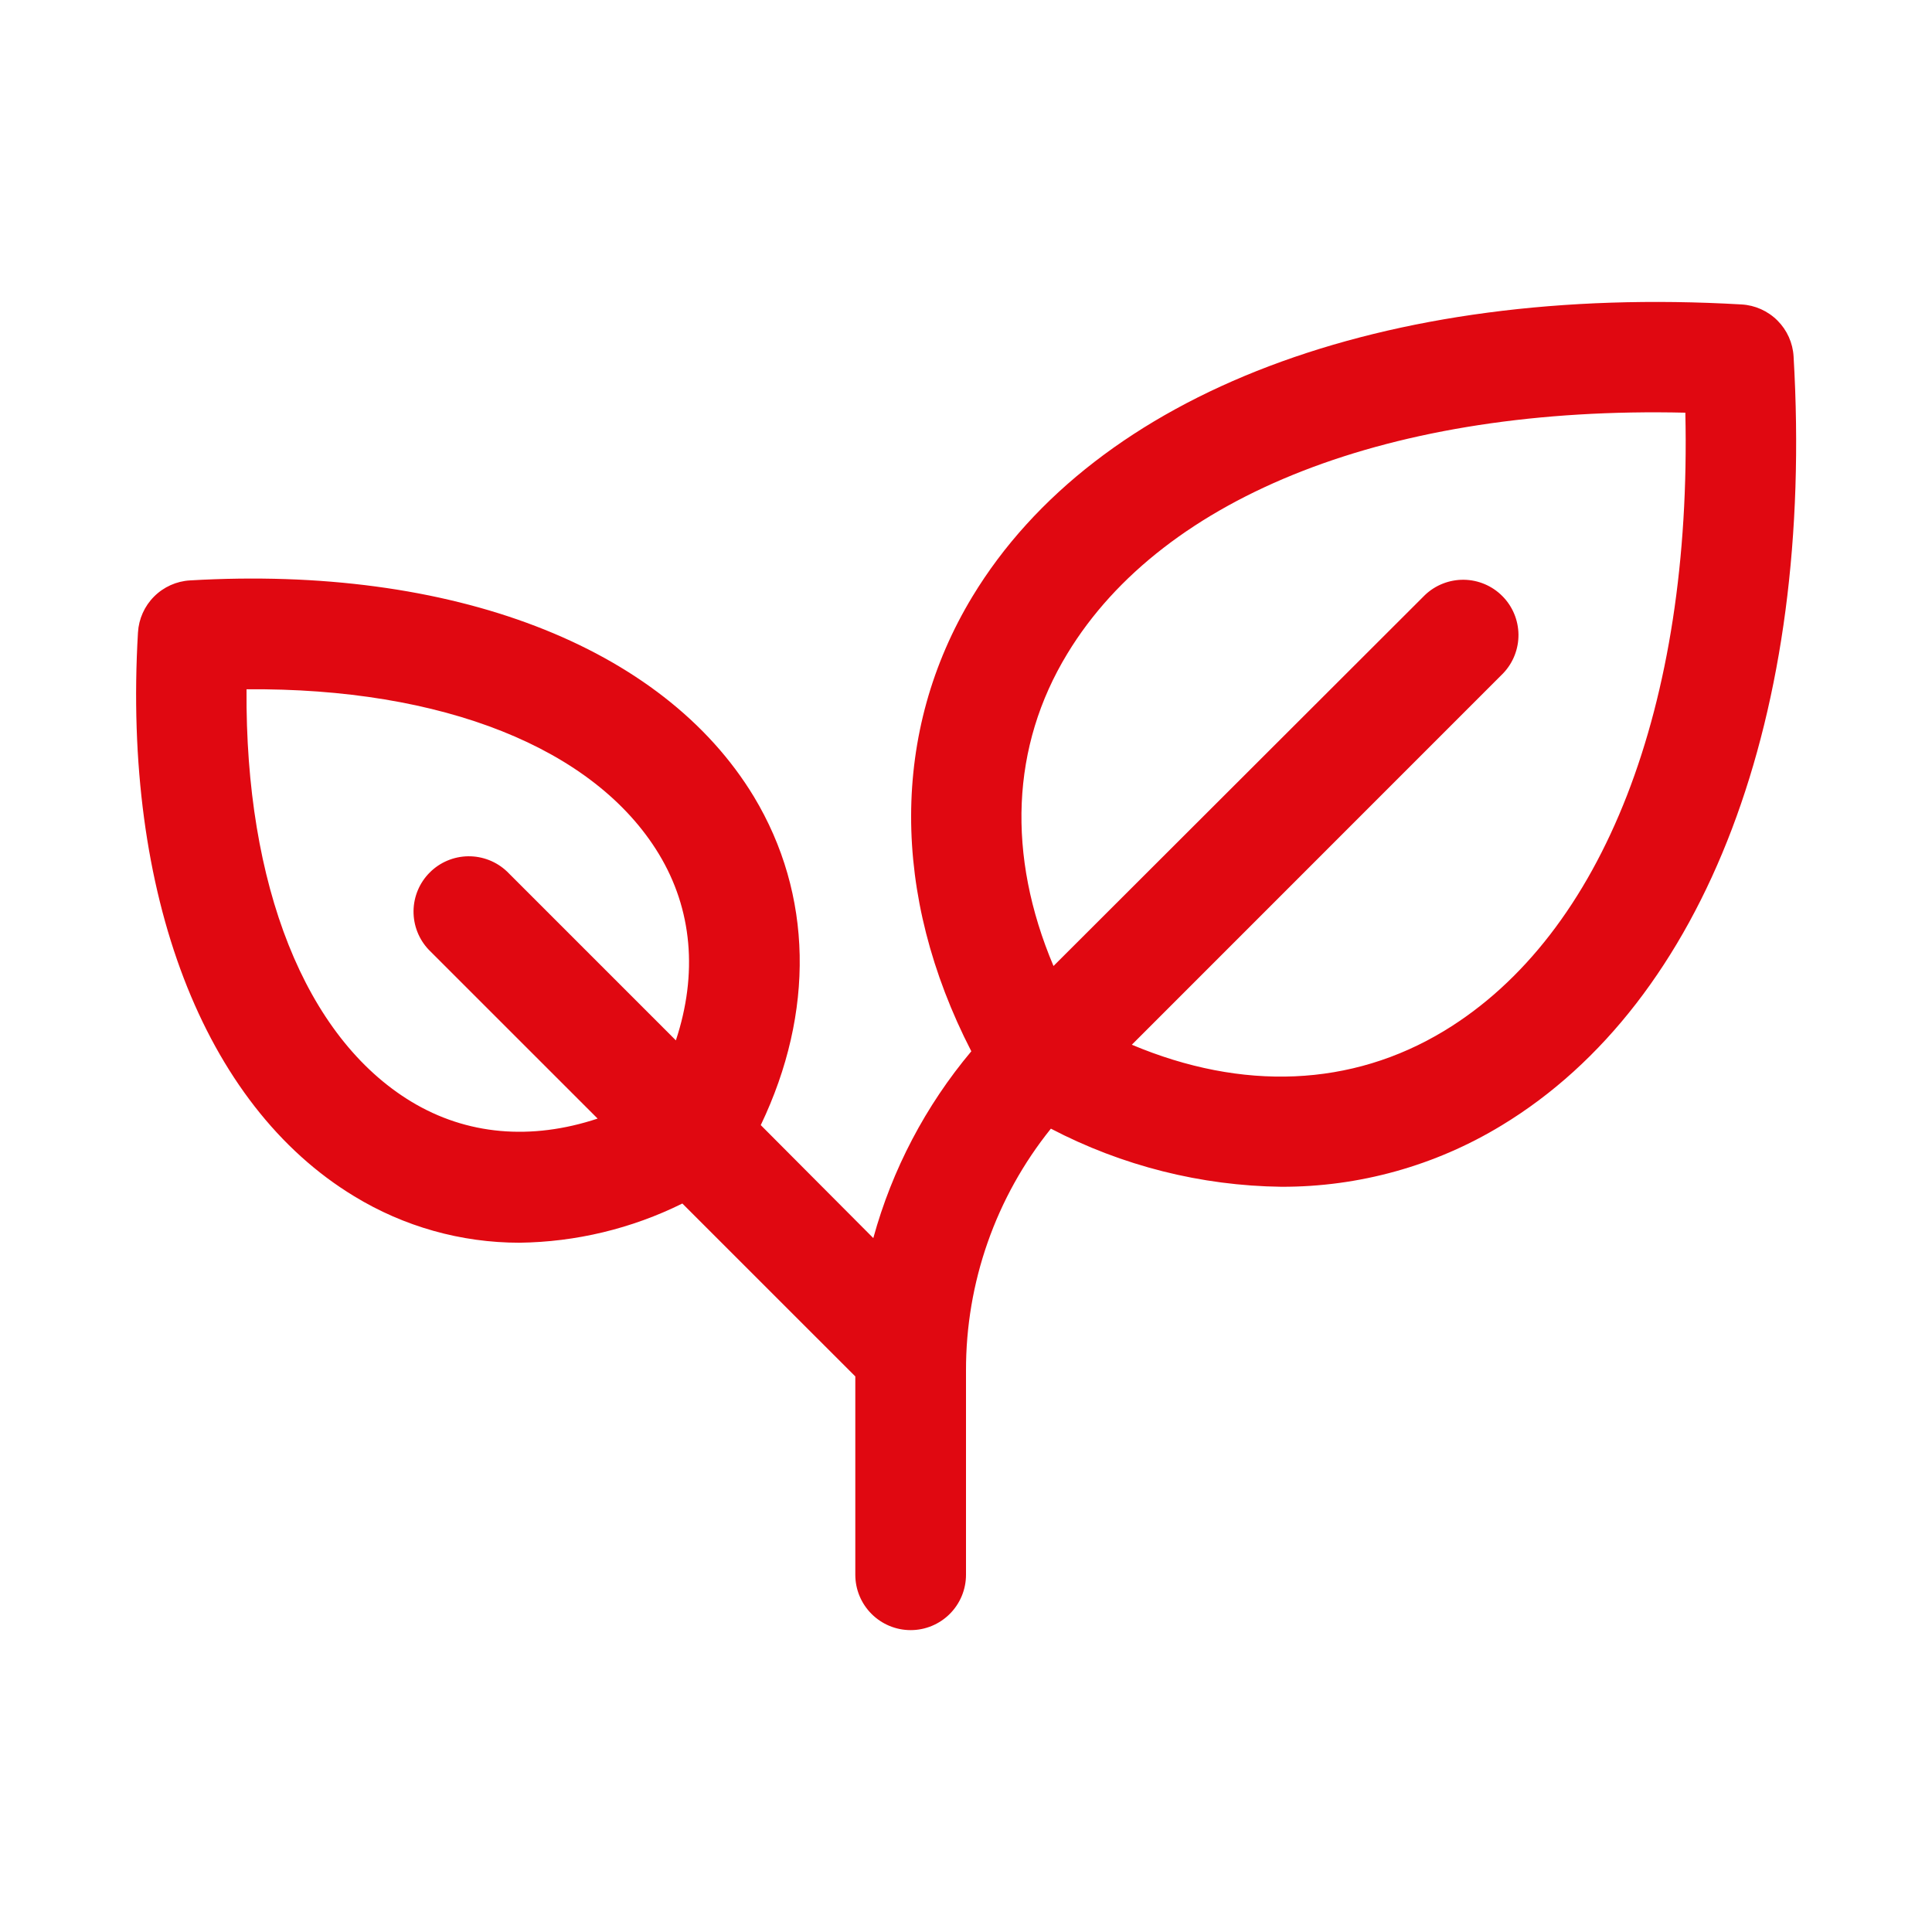 <svg xmlns="http://www.w3.org/2000/svg" width="48" height="48" viewBox="0 0 48 48" fill="none"><path d="M44.561 8.856C44.542 8.52 44.399 8.202 44.161 7.964C43.923 7.726 43.605 7.583 43.269 7.564C34.373 7.048 27.23 9.753 24.16 14.82C22.132 18.17 22.135 22.238 24.132 26.119C22.996 27.473 22.165 29.055 21.697 30.76L18.901 27.953C20.244 25.146 20.193 22.221 18.729 19.791C16.46 16.046 11.223 14.038 4.721 14.42C4.384 14.439 4.067 14.582 3.829 14.82C3.59 15.058 3.448 15.376 3.428 15.712C3.045 22.214 5.054 27.451 8.799 29.72C10.035 30.475 11.455 30.875 12.904 30.875C14.309 30.858 15.693 30.525 16.953 29.901L21.25 34.197V39.125C21.25 39.49 21.395 39.839 21.653 40.097C21.911 40.355 22.26 40.5 22.625 40.5C22.99 40.5 23.339 40.355 23.597 40.097C23.855 39.839 24 39.49 24 39.125V34.056C23.994 31.869 24.738 29.746 26.109 28.041C27.877 28.965 29.839 29.46 31.834 29.485C33.763 29.491 35.656 28.964 37.305 27.962C42.372 24.895 45.084 17.752 44.561 8.856ZM10.217 27.369C7.581 25.772 6.089 21.992 6.125 17.125C10.992 17.084 14.772 18.581 16.369 21.217C17.202 22.592 17.338 24.196 16.792 25.848L12.596 21.652C12.336 21.405 11.99 21.27 11.631 21.274C11.273 21.279 10.93 21.423 10.677 21.677C10.423 21.93 10.279 22.273 10.274 22.631C10.27 22.99 10.405 23.336 10.652 23.596L14.848 27.791C13.196 28.338 11.594 28.202 10.217 27.369ZM35.88 25.612C33.577 27.006 30.87 27.113 28.12 25.956L37.348 16.726C37.595 16.466 37.73 16.12 37.726 15.762C37.721 15.403 37.577 15.06 37.323 14.807C37.07 14.553 36.727 14.409 36.369 14.404C36.01 14.4 35.664 14.535 35.404 14.782L26.174 24C25.012 21.25 25.117 18.541 26.518 16.24C28.914 12.287 34.596 10.083 41.872 10.253C42.037 17.527 39.837 23.216 35.88 25.612Z" fill="#E00811"></path></svg>